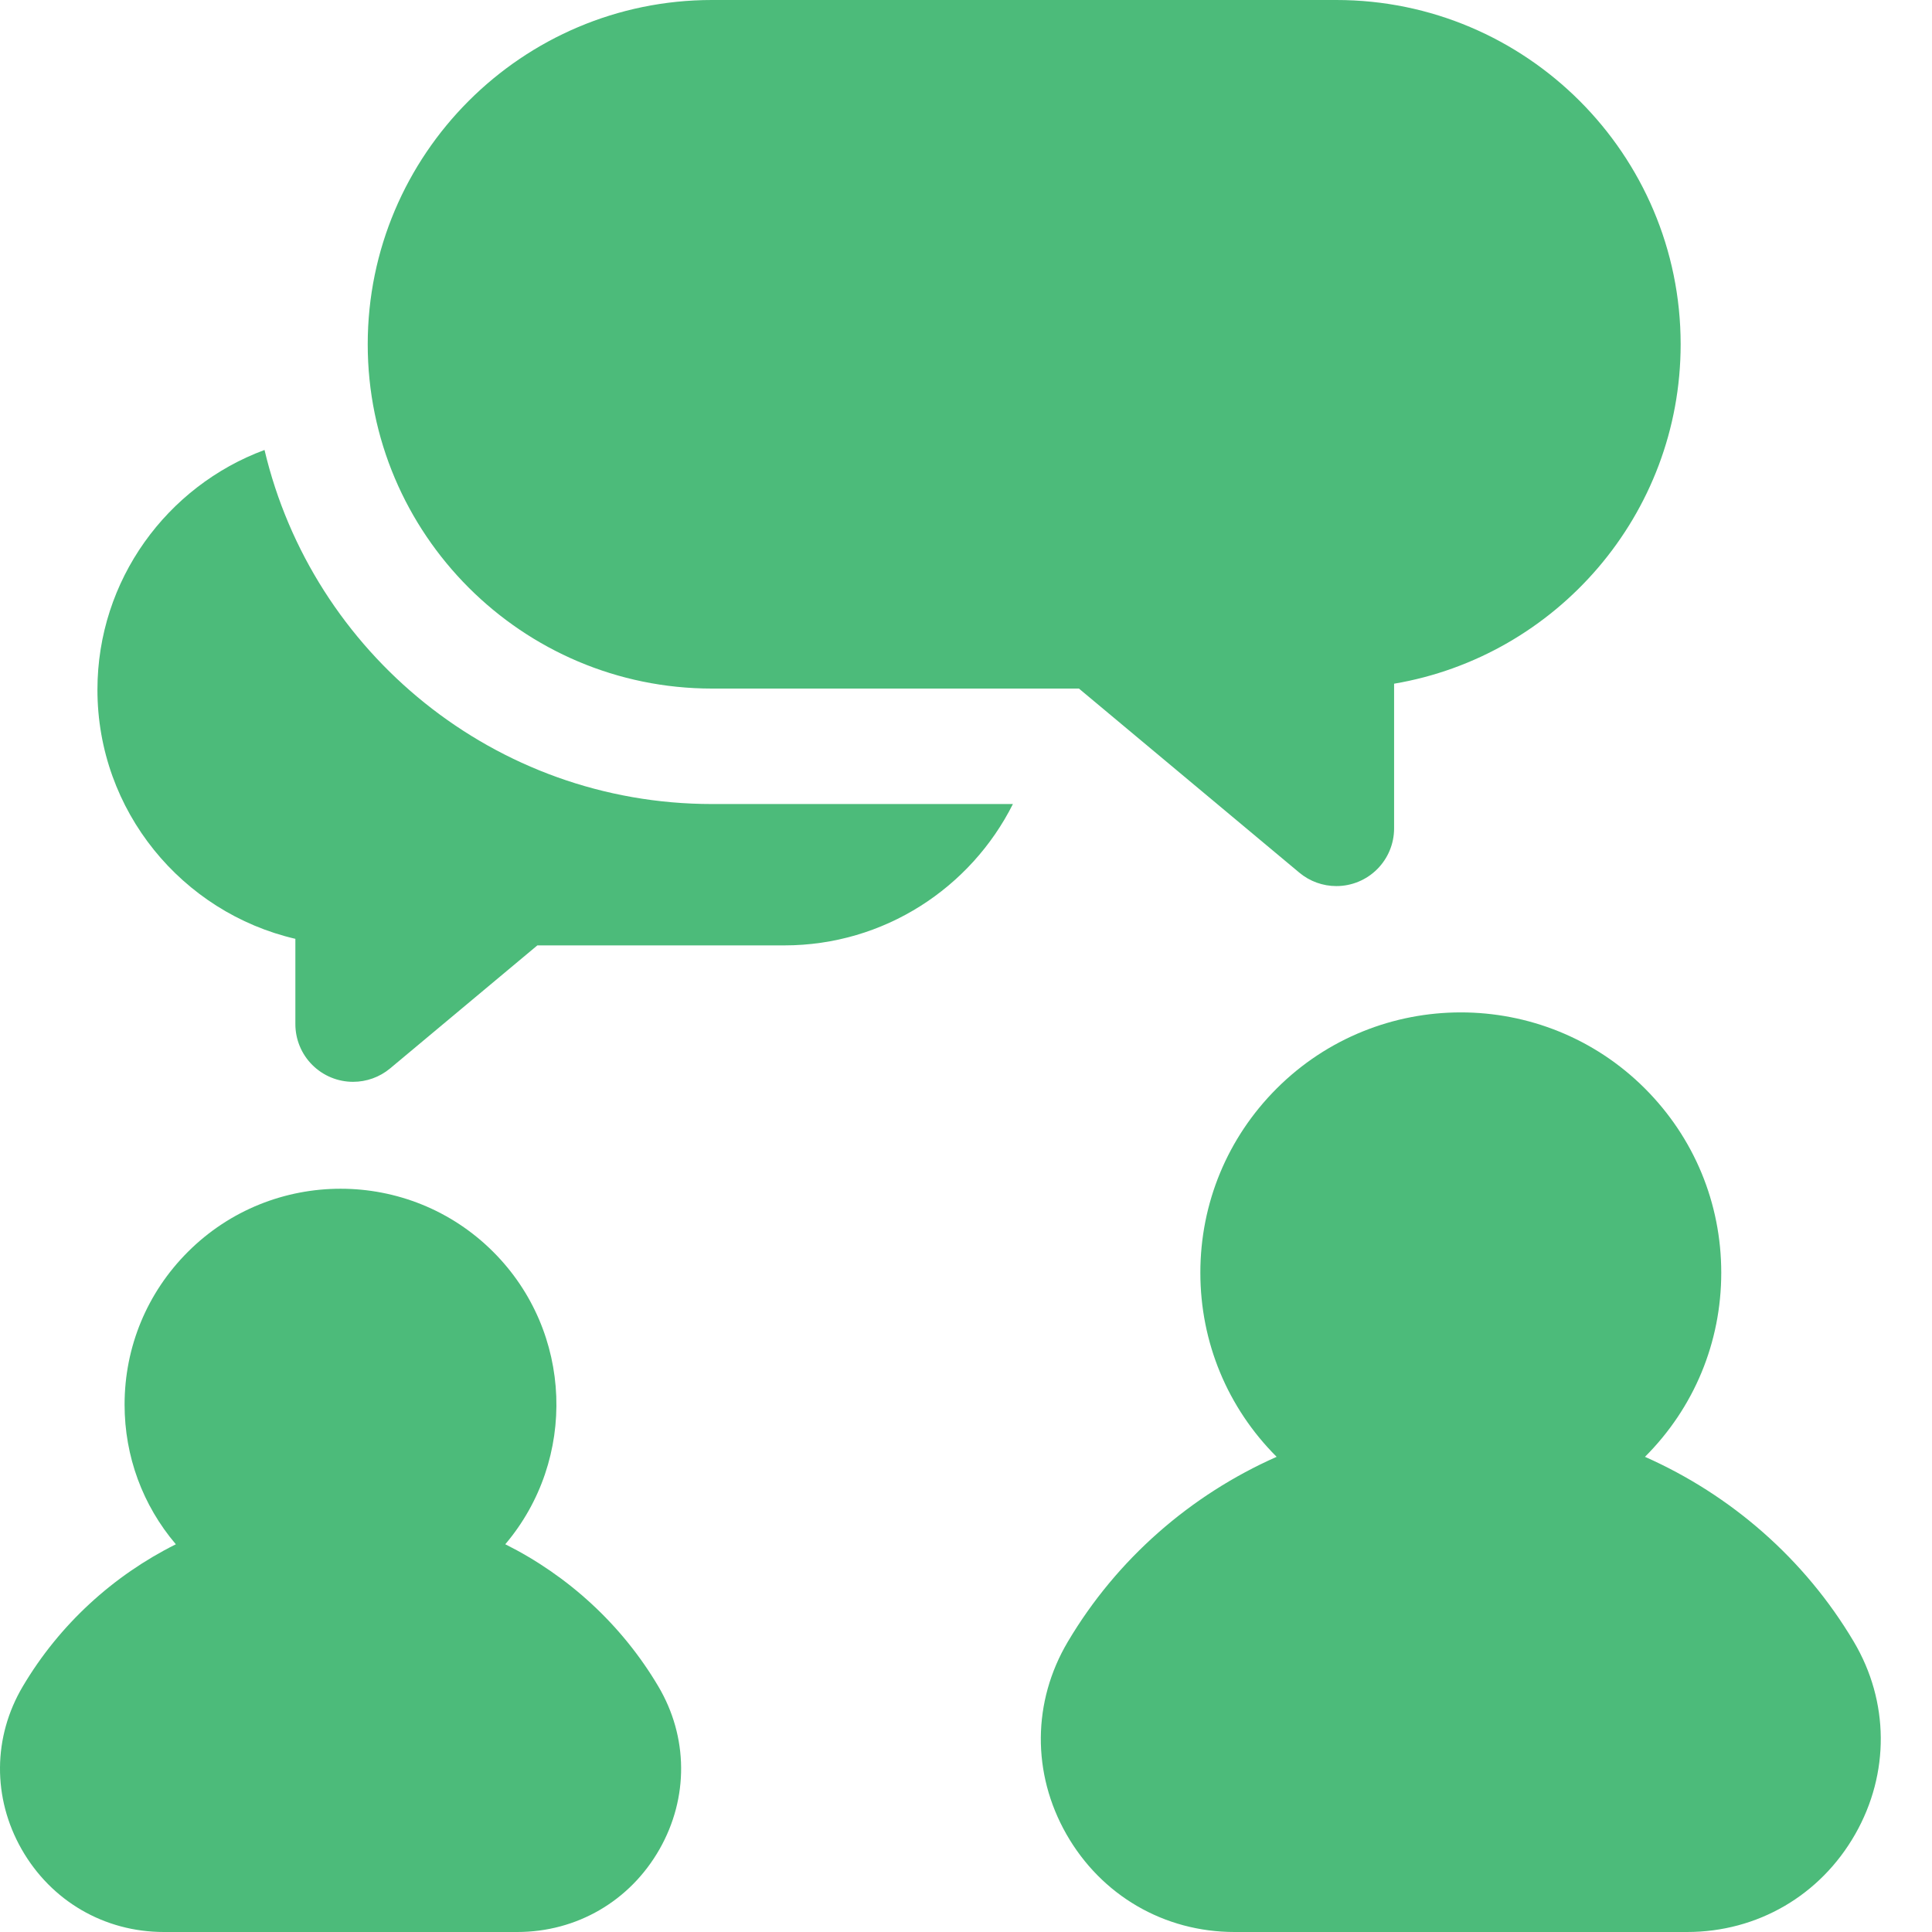 <svg width="60" height="60" viewBox="0 0 60 60" fill="none" xmlns="http://www.w3.org/2000/svg">
<g opacity="0.7">
<path d="M8.215 13.974C5.189 15.095 3.026 18.01 3.026 21.421C3.026 25.183 5.656 28.341 9.173 29.156V31.804C9.173 32.28 9.361 32.736 9.698 33.072C10.034 33.408 10.49 33.597 10.965 33.597C11.378 33.597 11.786 33.455 12.115 33.181L16.688 29.36H24.358C27.46 29.36 30.151 27.57 31.457 24.97H22.111C15.368 24.969 9.702 20.27 8.215 13.974Z" fill="#009E42"/>
<path d="M41.502 0H22.111C16.216 0 11.42 4.796 11.42 10.692C11.42 16.587 16.216 21.384 22.111 21.384H33.507L40.353 27.102C40.675 27.371 41.082 27.518 41.502 27.518C41.978 27.518 42.434 27.329 42.77 26.993C43.106 26.657 43.295 26.201 43.295 25.725V21.233C48.34 20.378 52.194 15.977 52.194 10.692C52.194 4.796 47.397 0 41.502 0ZM20.443 52.369C19.305 50.447 17.637 48.931 15.692 47.958C17.926 45.325 17.804 41.363 15.319 38.879C12.704 36.263 8.449 36.264 5.834 38.879C4.567 40.145 3.869 41.83 3.869 43.622C3.869 45.228 4.431 46.748 5.461 47.959C3.516 48.931 1.848 50.448 0.71 52.369C-0.223 53.942 -0.237 55.834 0.671 57.429C1.589 59.039 3.24 60 5.09 60H16.063C17.913 60 19.565 59.039 20.482 57.429C21.39 55.834 21.376 53.942 20.443 52.369ZM57.572 50.986C56.046 48.412 53.752 46.424 51.086 45.243C52.614 43.716 53.455 41.685 53.455 39.525C53.455 37.365 52.613 35.334 51.086 33.806C47.932 30.652 42.801 30.653 39.647 33.806C38.12 35.334 37.278 37.364 37.278 39.525C37.278 41.685 38.12 43.716 39.647 45.243C36.981 46.424 34.687 48.412 33.162 50.986C32.06 52.843 32.044 55.077 33.117 56.961C34.201 58.864 36.153 60 38.339 60H52.395C54.58 60 56.532 58.864 57.616 56.961C58.689 55.077 58.673 52.843 57.572 50.986Z" fill="#009E42"/>
</g>
</svg>
